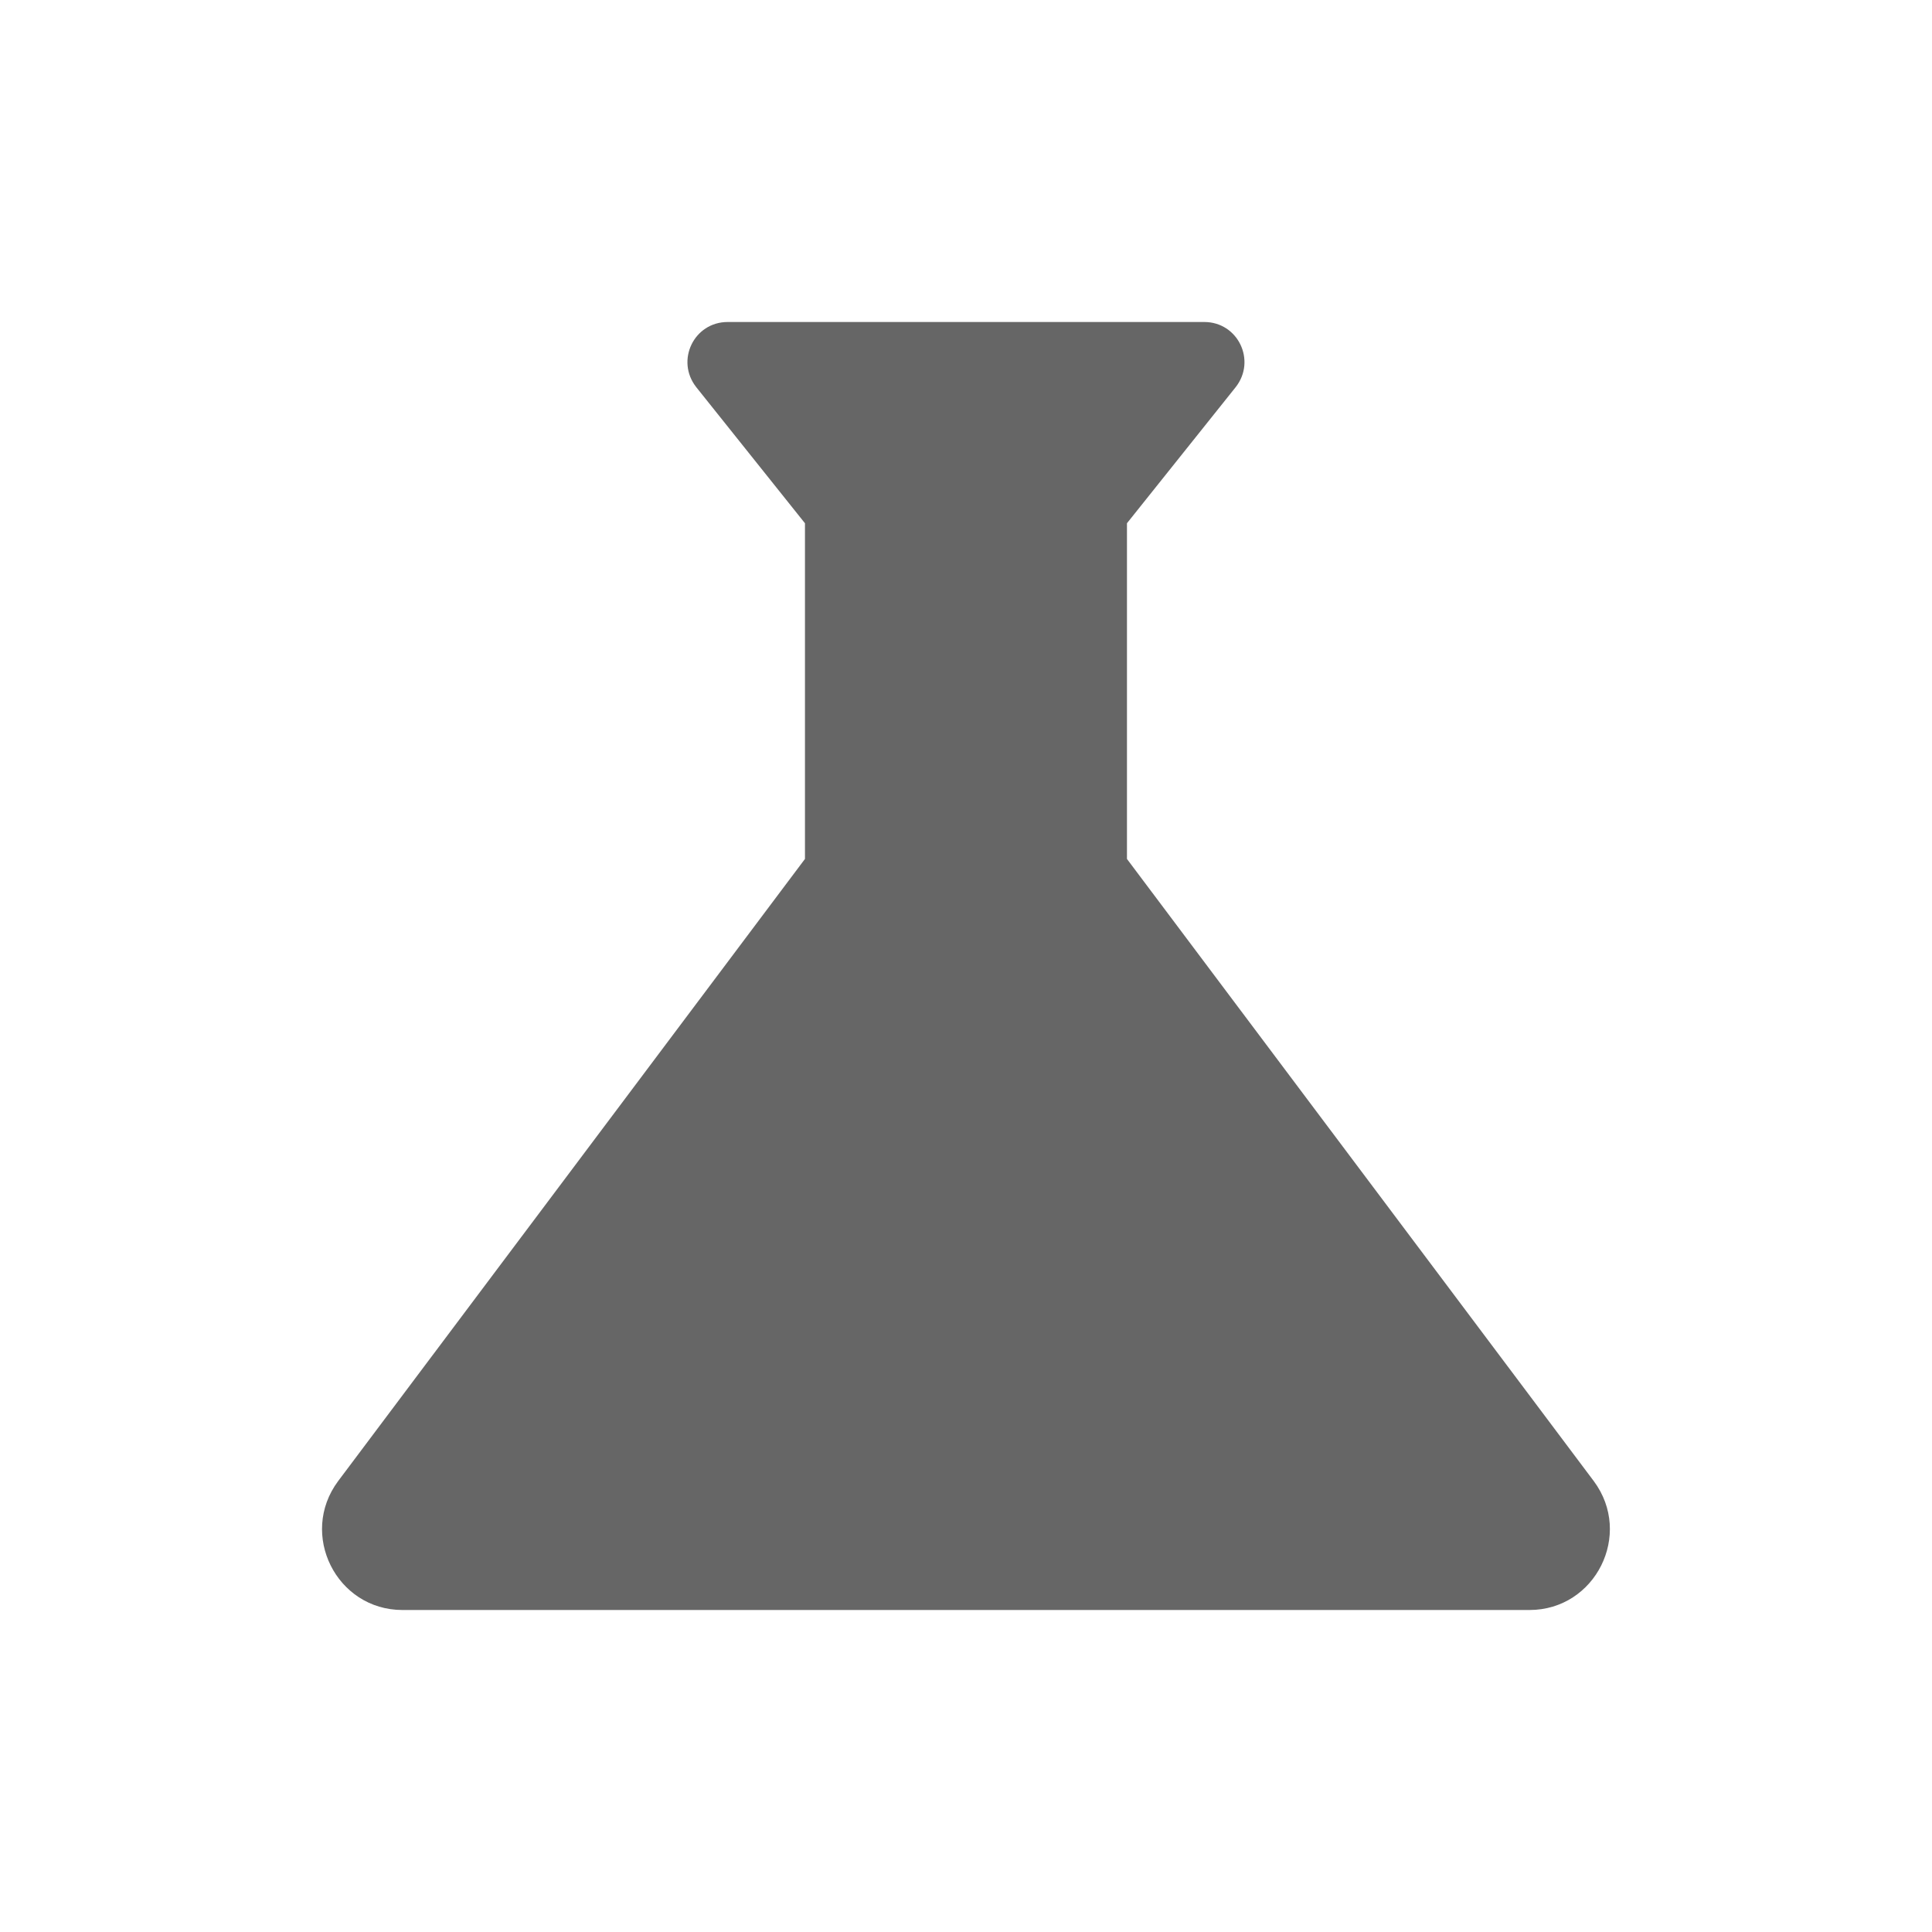 <?xml version="1.0" encoding="UTF-8"?>
<svg width="113" height="113" enable-background="new 0 0 24 24" version="1.1" viewBox="0 0 15.067 24" xmlns="http://www.w3.org/2000/svg">
 <g transform="translate(-4.467)">
  <rect width="24" height="24" fill="none"/>
  <path d="m19.8 18.4-5.8-7.73v-4.17l1.35-1.69c0.26-0.33 0.03-0.81-0.39-0.81h-5.92c-0.42 0-0.65 0.48-0.39 0.81l1.35 1.69v4.17l-5.8 7.73c-0.49 0.66-0.02 1.6 0.8 1.6h14c0.82 0 1.29-0.94 0.8-1.6z" fill="#666"/>
 </g>
</svg>
